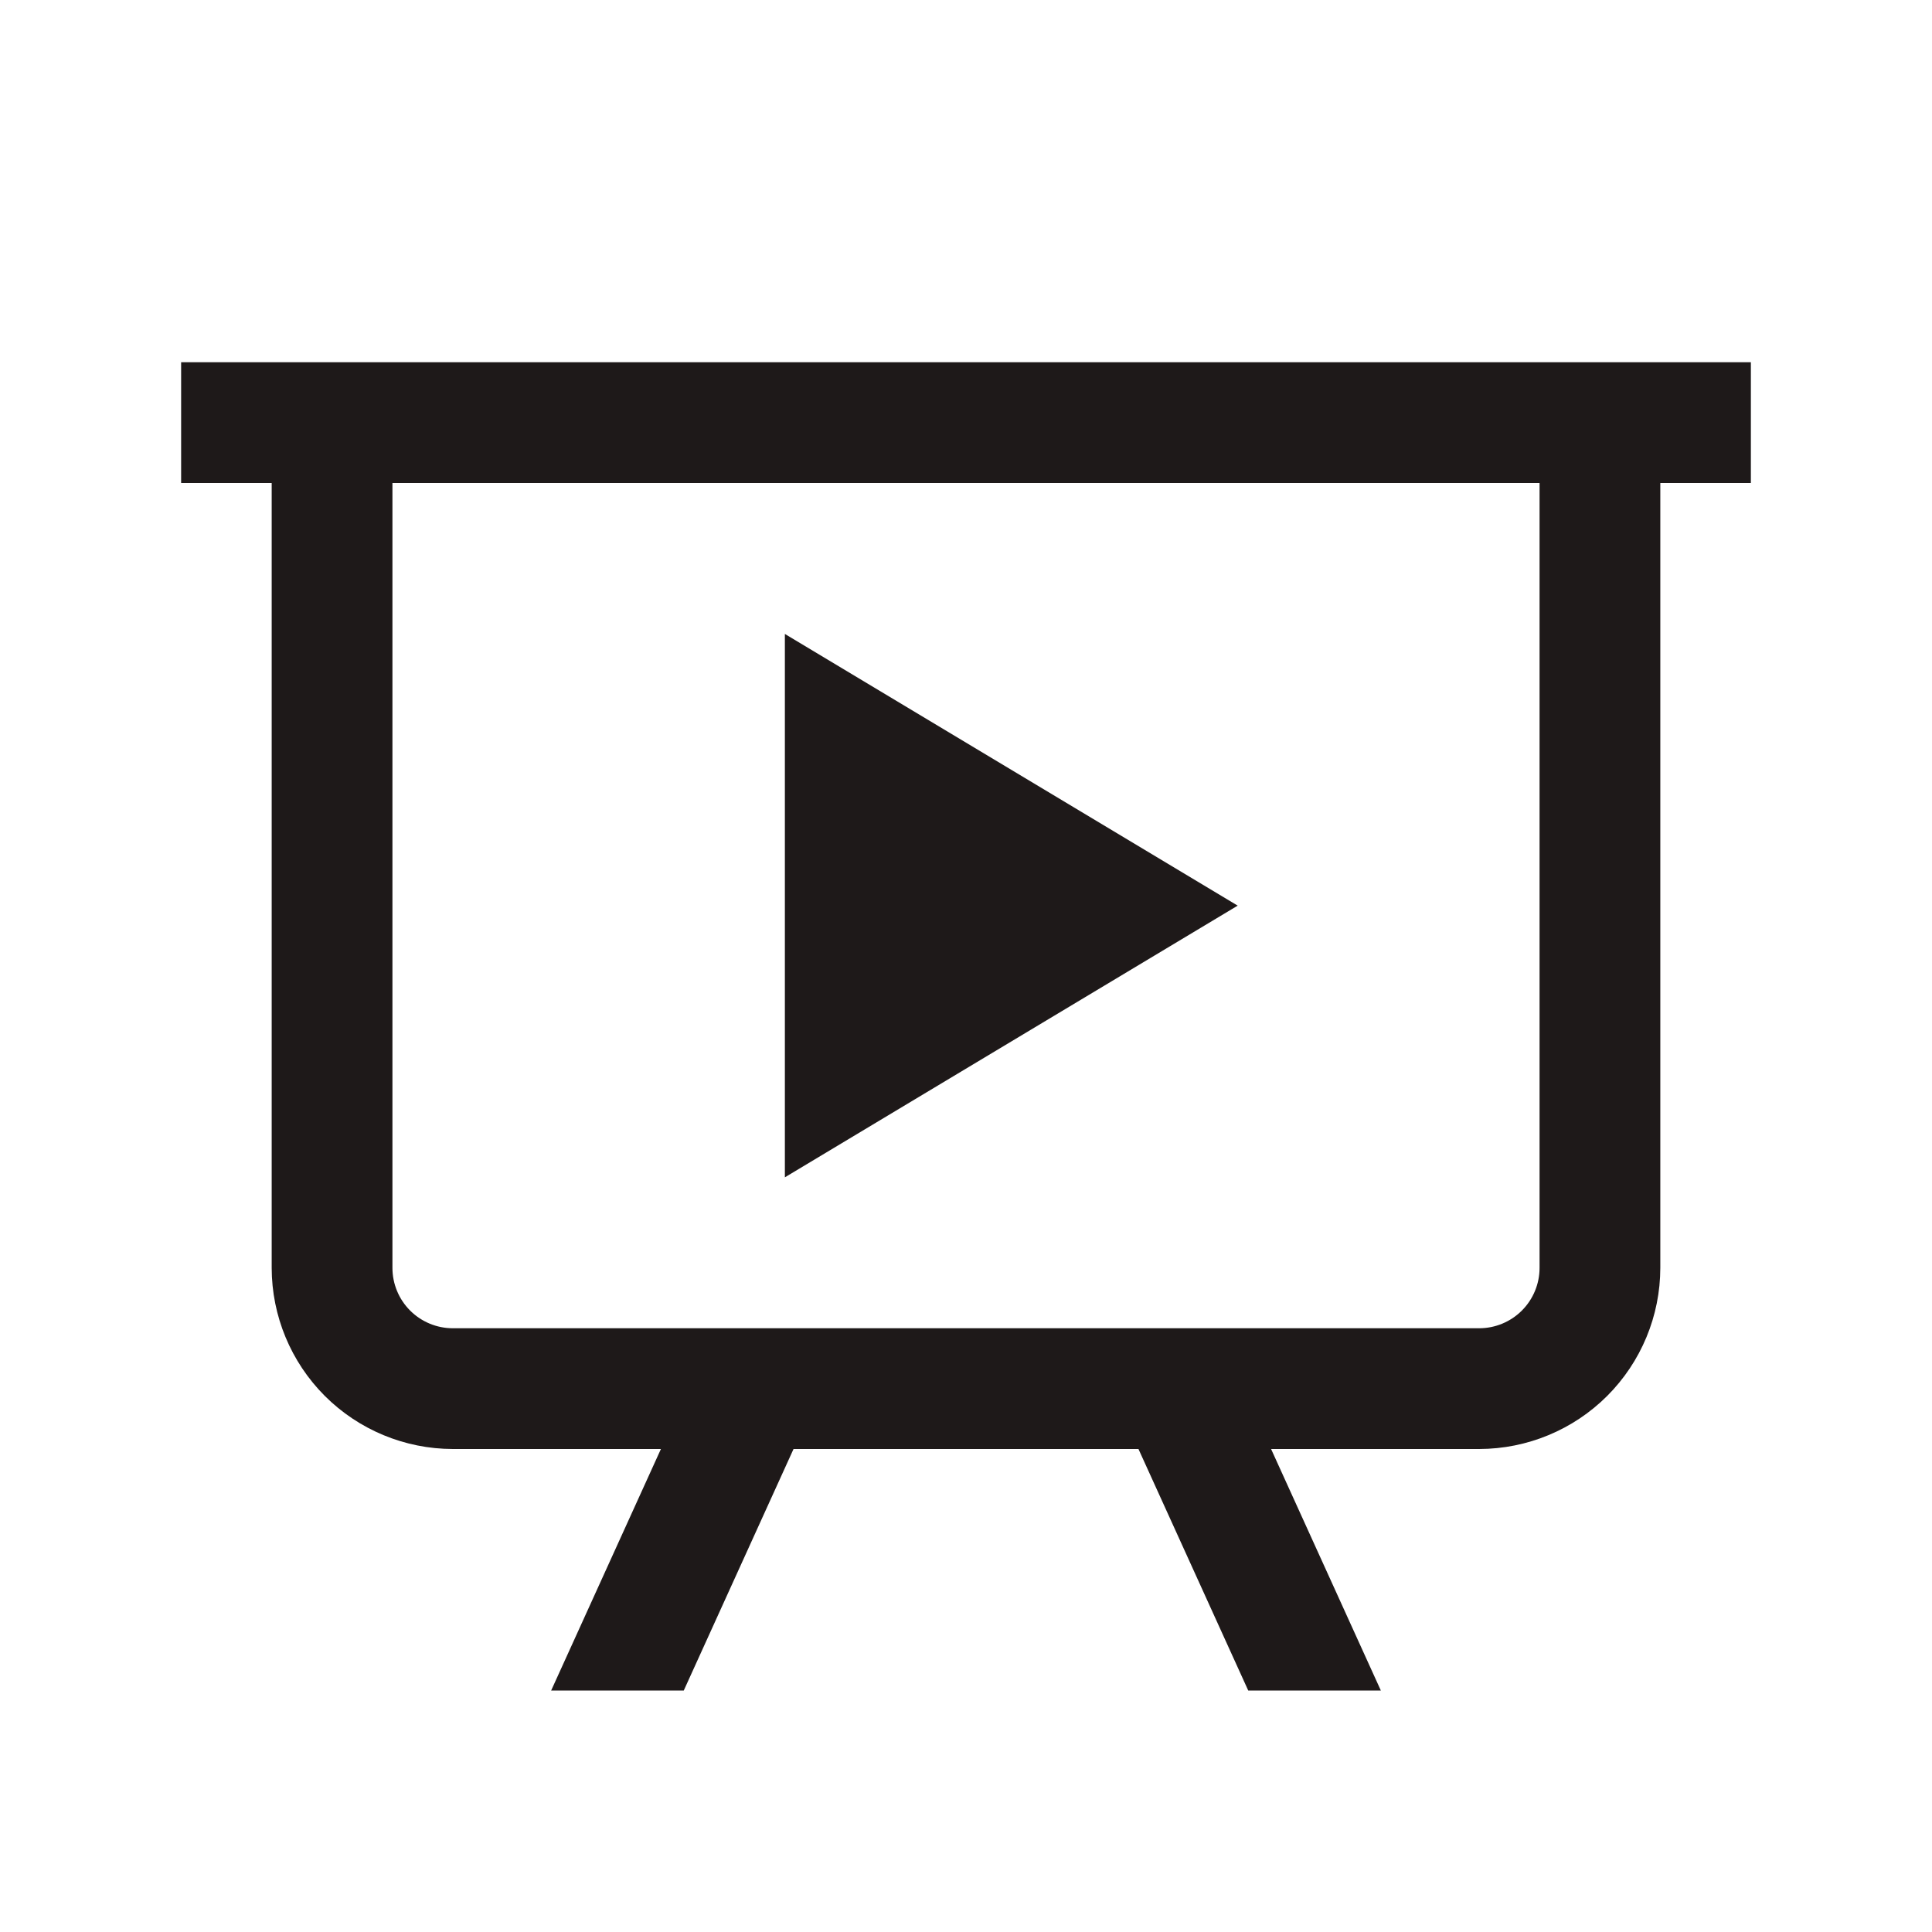<svg width="64" height="64" viewBox="0 0 64 64" fill="none" xmlns="http://www.w3.org/2000/svg">
<path d="M58 12H6V16H9V42C9.002 43.591 9.635 45.116 10.759 46.241C11.884 47.365 13.409 47.998 15 48H21.894L18.258 56H22.651L26.287 48H37.713L41.349 56H45.742L42.106 48H49C50.591 47.998 52.116 47.365 53.241 46.241C54.365 45.116 54.998 43.591 55 42V16H58V12ZM51 42C51 42.53 50.789 43.039 50.414 43.414C50.039 43.789 49.53 44 49 44H15C14.47 44 13.961 43.789 13.586 43.414C13.211 43.039 13 42.53 13 42V16H51V42Z" fill="#1E1919"/>
<path d="M26 21V39L41 30L26 21Z" fill="#1E1919"/>
</svg>
